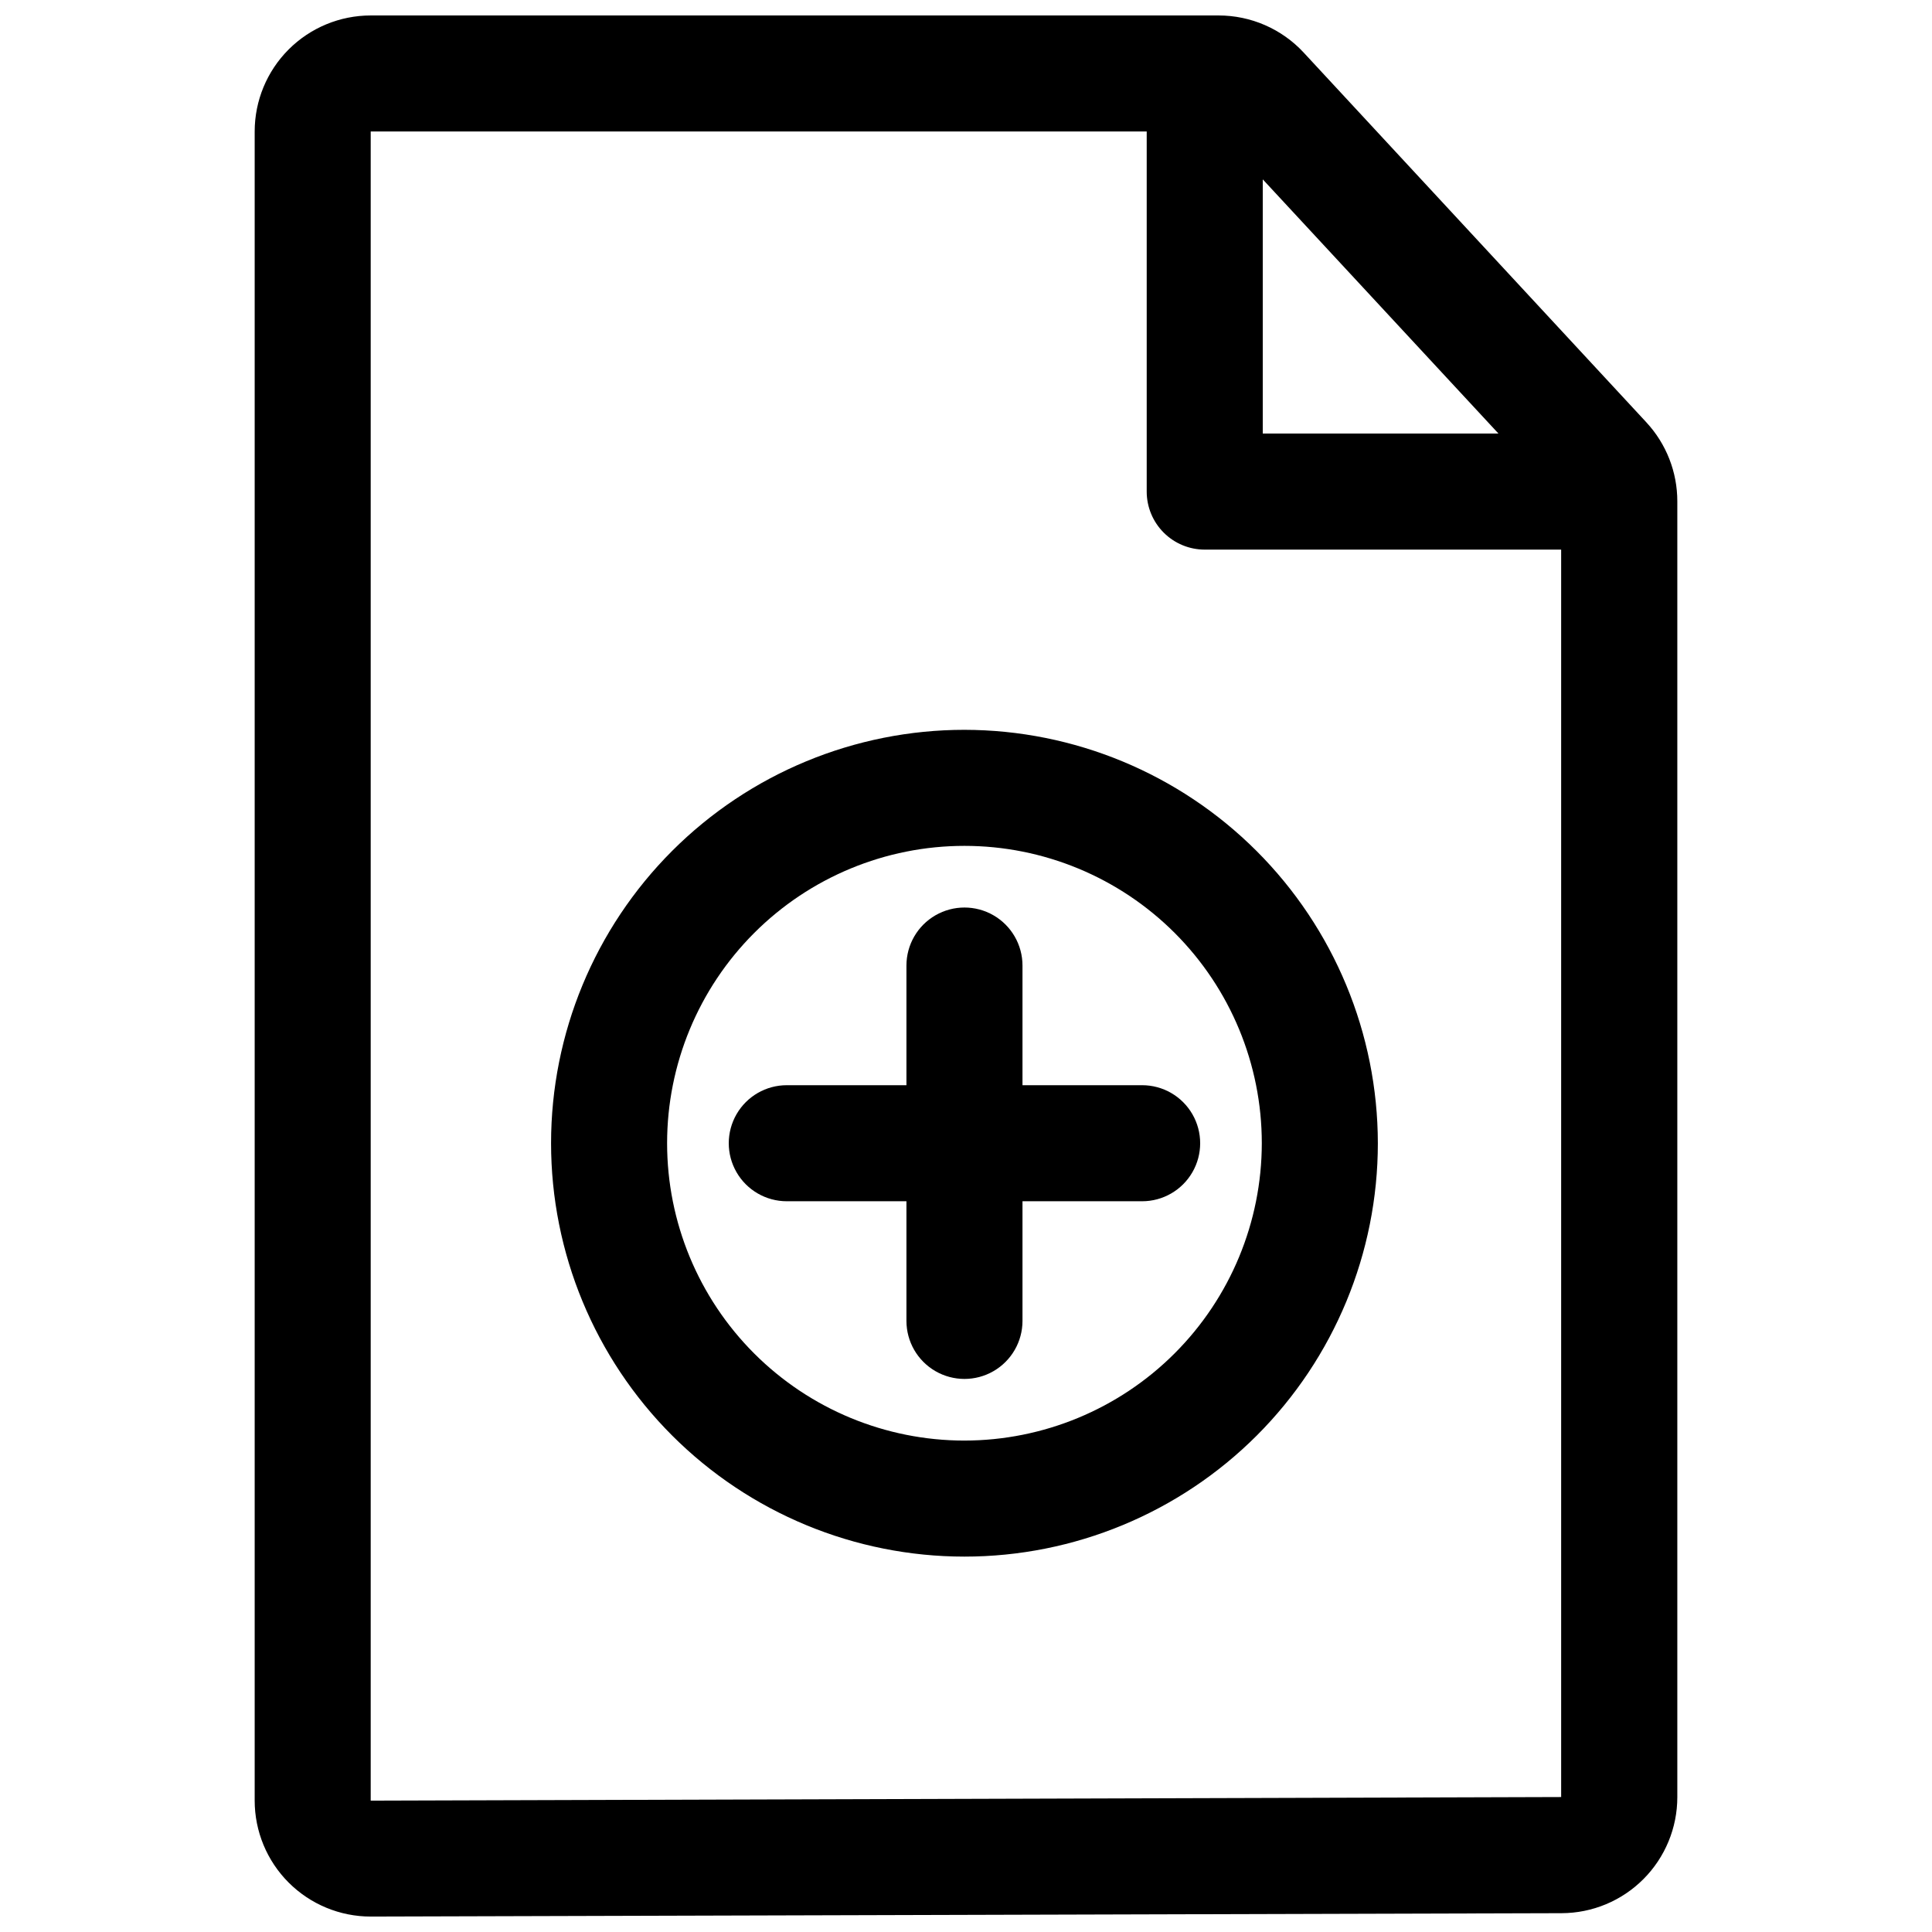 <?xml version="1.0" encoding="UTF-8"?>
<!-- Uploaded to: ICON Repo, www.iconrepo.com, Generator: ICON Repo Mixer Tools -->
<svg width="800px" height="800px" version="1.1" viewBox="144 144 512 512" xmlns="http://www.w3.org/2000/svg">
 <defs>
  <clipPath id="a">
   <path d="m211 148.09h378v503.81h-378z"/>
  </clipPath>
 </defs>
 <g clip-path="url(#a)">
  <path d="m580.31 255.93-90.844-98.02h0.004c-5.824-6.266-13.996-9.82-22.547-9.812h-224.68c-8.156 0-15.977 3.238-21.746 9.008-5.766 5.766-9.004 13.59-9.004 21.742v442.31c0 8.156 3.238 15.977 9.004 21.742 5.769 5.769 13.59 9.008 21.746 9.008h0.086l315.51-0.895c8.141-0.02 15.941-3.269 21.691-9.035 5.746-5.766 8.977-13.574 8.977-21.715v-343.39c0.008-7.766-2.922-15.246-8.199-20.941zm-39.199 2.969h-62.465v-67.363zm-298.87 362.29v-442.34h205.65v95.43c0 4.078 1.621 7.988 4.504 10.871 2.883 2.883 6.793 4.504 10.871 4.504h94.457v330.58z"/>
 </g>
 <path d="m399.59 337.41c-29.055 0-56.918 11.543-77.465 32.086-20.543 20.547-32.086 48.41-32.086 77.465 0 29.055 11.543 56.922 32.086 77.469 20.547 20.543 48.41 32.086 77.465 32.086s56.922-11.543 77.469-32.086c20.543-20.547 32.086-48.414 32.086-77.469-0.035-29.043-11.59-56.887-32.129-77.426-20.535-20.535-48.379-32.09-77.426-32.125zm0 188.36v-0.004c-20.898 0-40.941-8.301-55.719-23.078s-23.082-34.82-23.082-55.723c0-20.898 8.305-40.941 23.082-55.719 14.777-14.777 34.82-23.082 55.719-23.082 20.902 0 40.945 8.305 55.723 23.082 14.777 14.777 23.078 34.82 23.078 55.719-0.02 20.895-8.332 40.922-23.105 55.695-14.773 14.773-34.801 23.086-55.695 23.105z"/>
 <path d="m414.97 431.59v-31.711c0-5.496-2.934-10.57-7.691-13.316-4.754-2.746-10.617-2.746-15.375 0s-7.688 7.82-7.688 13.316v31.711h-31.711c-5.496 0-10.57 2.93-13.316 7.688-2.746 4.758-2.746 10.621 0 15.375 2.746 4.758 7.82 7.691 13.316 7.691h31.711v31.711c0 5.492 2.93 10.57 7.688 13.316 4.758 2.746 10.621 2.746 15.375 0 4.758-2.746 7.691-7.824 7.691-13.316v-31.711h31.711c5.492 0 10.57-2.934 13.316-7.691 2.746-4.754 2.746-10.617 0-15.375-2.746-4.758-7.824-7.688-13.316-7.688z"/>
</svg>